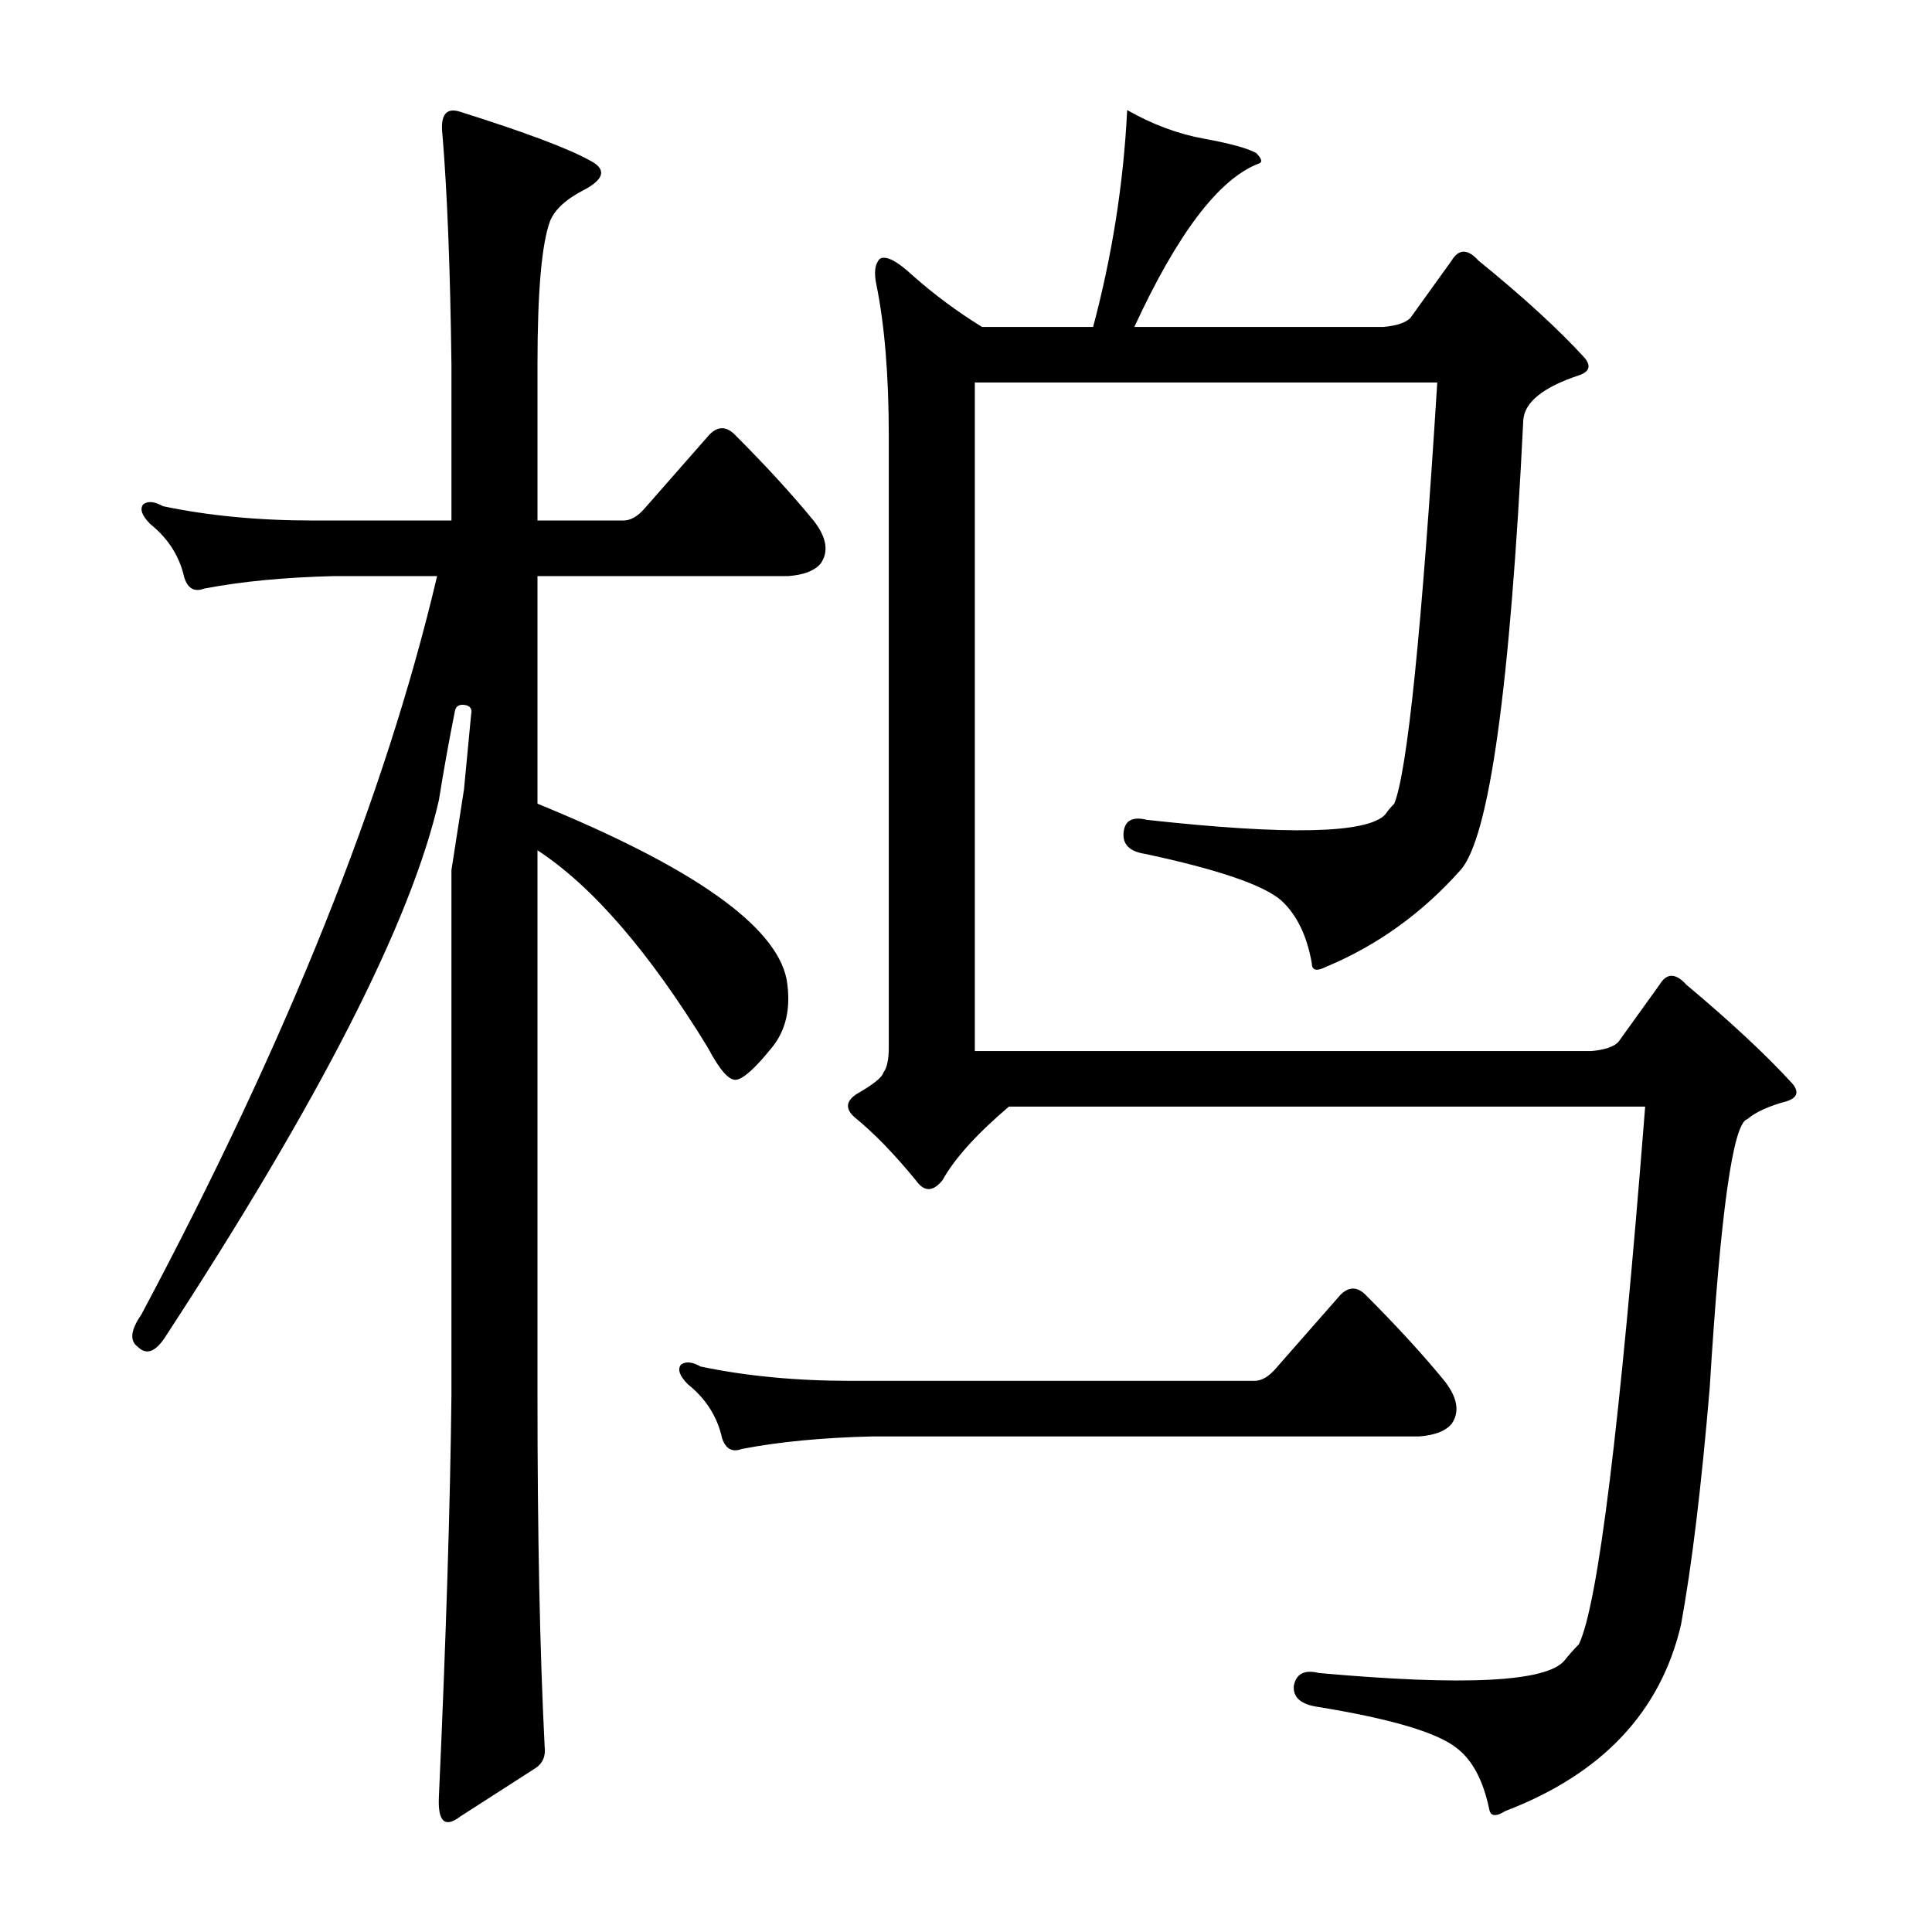 <?xml version="1.0" encoding="utf-8"?>
<!-- Generator: Adobe Illustrator 16.0.0, SVG Export Plug-In . SVG Version: 6.00 Build 0)  -->
<!DOCTYPE svg PUBLIC "-//W3C//DTD SVG 1.1//EN" "http://www.w3.org/Graphics/SVG/1.1/DTD/svg11.dtd">
<svg version="1.1" id="图层_1" xmlns="http://www.w3.org/2000/svg" xmlns:xlink="http://www.w3.org/1999/xlink" x="0px" y="0px"
	 width="1000px" height="1000px" viewBox="0 0 1000 1000" enable-background="new 0 0 1000 1000" xml:space="preserve">
<path d="M240.162,408.576c0,0,1.232-12.988,3.711-38.965c0.609-2.464-0.319-4.016-2.783-4.639c-3.102-0.608-4.958,0.319-5.566,2.783
	c-3.102,15.467-5.885,30.935-8.35,46.387c-14.235,62.478-61.549,155.251-141.943,278.32c-4.958,7.422-9.596,8.973-13.916,4.639
	c-4.334-3.088-3.711-8.654,1.855-16.699c75.451-141.624,126.476-269.043,153.076-382.227h-52.881
	c-25.977,0.623-48.561,2.783-67.725,6.494c-4.958,1.855-8.35,0-10.205-5.566c-2.479-11.133-8.35-20.41-17.627-27.832
	c-4.334-4.319-5.566-7.727-3.711-10.205c2.464-1.855,5.871-1.536,10.205,0.928c23.498,4.958,49.474,7.422,77.93,7.422h71.436
	v-80.713c-0.624-49.475-2.174-89.063-4.639-118.75c-1.247-10.51,1.855-14.524,9.277-12.061
	c33.398,10.524,55.664,18.874,66.797,25.049c8.654,4.334,8.031,9.277-1.855,14.844c-9.901,4.958-16.09,10.524-18.555,16.699
	c-4.334,11.756-6.494,36.501-6.494,74.219v80.713h44.531c3.711,0,7.422-2.16,11.133-6.494l33.398-38.037
	c4.32-4.319,8.654-4.319,12.988,0c16.076,16.091,29.688,30.935,40.82,44.531c6.798,8.669,8.031,16.091,3.711,22.266
	c-3.102,3.711-8.668,5.886-16.699,6.494H278.199v117.822c80.394,32.79,123.389,63.086,128.955,90.918
	c2.464,14.844-0.319,26.904-8.35,36.182c-8.045,9.9-13.916,15.163-17.627,15.771c-3.711,0.623-8.668-4.943-14.844-16.699
	c-30.311-49.475-59.694-83.496-88.135-102.051V722.15c0,72.363,1.232,132.971,3.711,181.836c0.609,4.943-0.928,8.654-4.639,11.133
	l-38.965,25.049c-8.045,6.175-11.756,2.783-11.133-10.205c3.711-82.264,5.871-151.525,6.494-207.813V450.324
	C237.988,422.492,240.162,408.576,240.162,408.576z M660.426,708.234l33.398-38.037c4.32-4.319,8.654-4.319,12.988,0
	c16.076,16.091,29.688,30.935,40.82,44.531c6.799,8.669,8.031,16.091,3.711,22.266c-3.102,3.711-8.668,5.886-16.699,6.494H451.686
	c-25.977,0.623-48.561,2.783-67.725,6.494c-4.958,1.855-8.35,0-10.205-5.566c-2.479-11.133-8.35-20.41-17.627-27.832
	c-4.334-4.319-5.566-7.727-3.711-10.205c2.464-1.855,5.871-1.536,10.205,0.928c23.498,4.958,49.474,7.422,77.93,7.422h208.74
	C653.004,714.729,656.715,712.568,660.426,708.234z M686.402,500.422c-4.958,2.479-7.422,1.855-7.422-1.855
	c-2.479-14.221-7.741-25.049-15.771-32.471c-9.277-8.03-32.79-16.076-70.508-24.121c-8.045-1.232-11.756-4.943-11.133-11.133
	c0.609-6.175,4.639-8.35,12.061-6.494c72.972,8.045,114.111,7.117,123.389-2.783c1.232-1.855,2.783-3.711,4.639-5.566
	c6.799-16.699,14.221-89.367,22.266-218.018H504.566v346.045h319.141c6.799-0.608,11.438-2.16,13.916-4.639l21.338-29.688
	c3.711-6.175,8.35-6.175,13.916,0c22.875,19.178,41.125,36.182,54.736,51.025c3.711,4.334,2.783,7.422-2.783,9.277
	c-9.277,2.479-16.09,5.566-20.41,9.277c-7.422,1.855-13.916,48.242-19.482,139.16c-4.334,51.345-9.277,92.165-14.844,122.461
	c-10.524,45.14-40.82,77.307-90.918,96.484c-4.958,3.088-7.741,2.783-8.35-0.928c-3.102-14.844-8.668-25.368-16.699-31.543
	c-9.9-8.045-33.717-15.163-71.436-21.338c-9.277-1.247-13.611-4.958-12.988-11.133c1.232-6.189,5.566-8.35,12.988-6.494
	c75.451,6.799,117.822,4.639,127.1-6.494c2.464-3.103,4.943-5.886,7.422-8.35c9.886-20.41,21.338-113.184,34.326-278.32H522.193
	c-16.699,14.235-28.151,26.904-34.326,38.037c-4.958,6.189-9.596,6.189-13.916,0c-11.133-13.597-21.657-24.426-31.543-32.471
	c-4.958-4.319-4.639-8.35,0.928-12.061c8.654-4.943,13.292-8.654,13.916-11.133c1.855-2.464,2.783-6.799,2.783-12.988V225.813
	c0-31.543-2.174-57.824-6.494-78.857c-1.247-6.175-0.624-10.51,1.855-12.988c3.087-1.855,8.654,0.928,16.699,8.35
	c11.133,9.9,23.193,18.874,36.182,26.904h57.52c9.886-37.109,15.771-74.523,17.627-112.256c12.988,7.422,26.281,12.38,39.893,14.844
	c13.597,2.479,22.57,4.958,26.904,7.422c3.088,3.103,3.392,4.958,0.928,5.566c-20.41,8.045-41.748,36.182-64.014,84.424H716.09
	c6.799-0.608,11.438-2.16,13.916-4.639l21.338-29.688c3.711-6.175,8.35-6.175,13.916,0c22.875,18.555,41.125,35.254,54.736,50.098
	c3.711,4.334,2.783,7.422-2.783,9.277c-18.555,6.189-28.151,13.916-28.76,23.193c-6.813,138.552-17.627,216.162-32.471,232.861
	C736.181,472.59,712.988,489.289,686.402,500.422z"/>
</svg>
